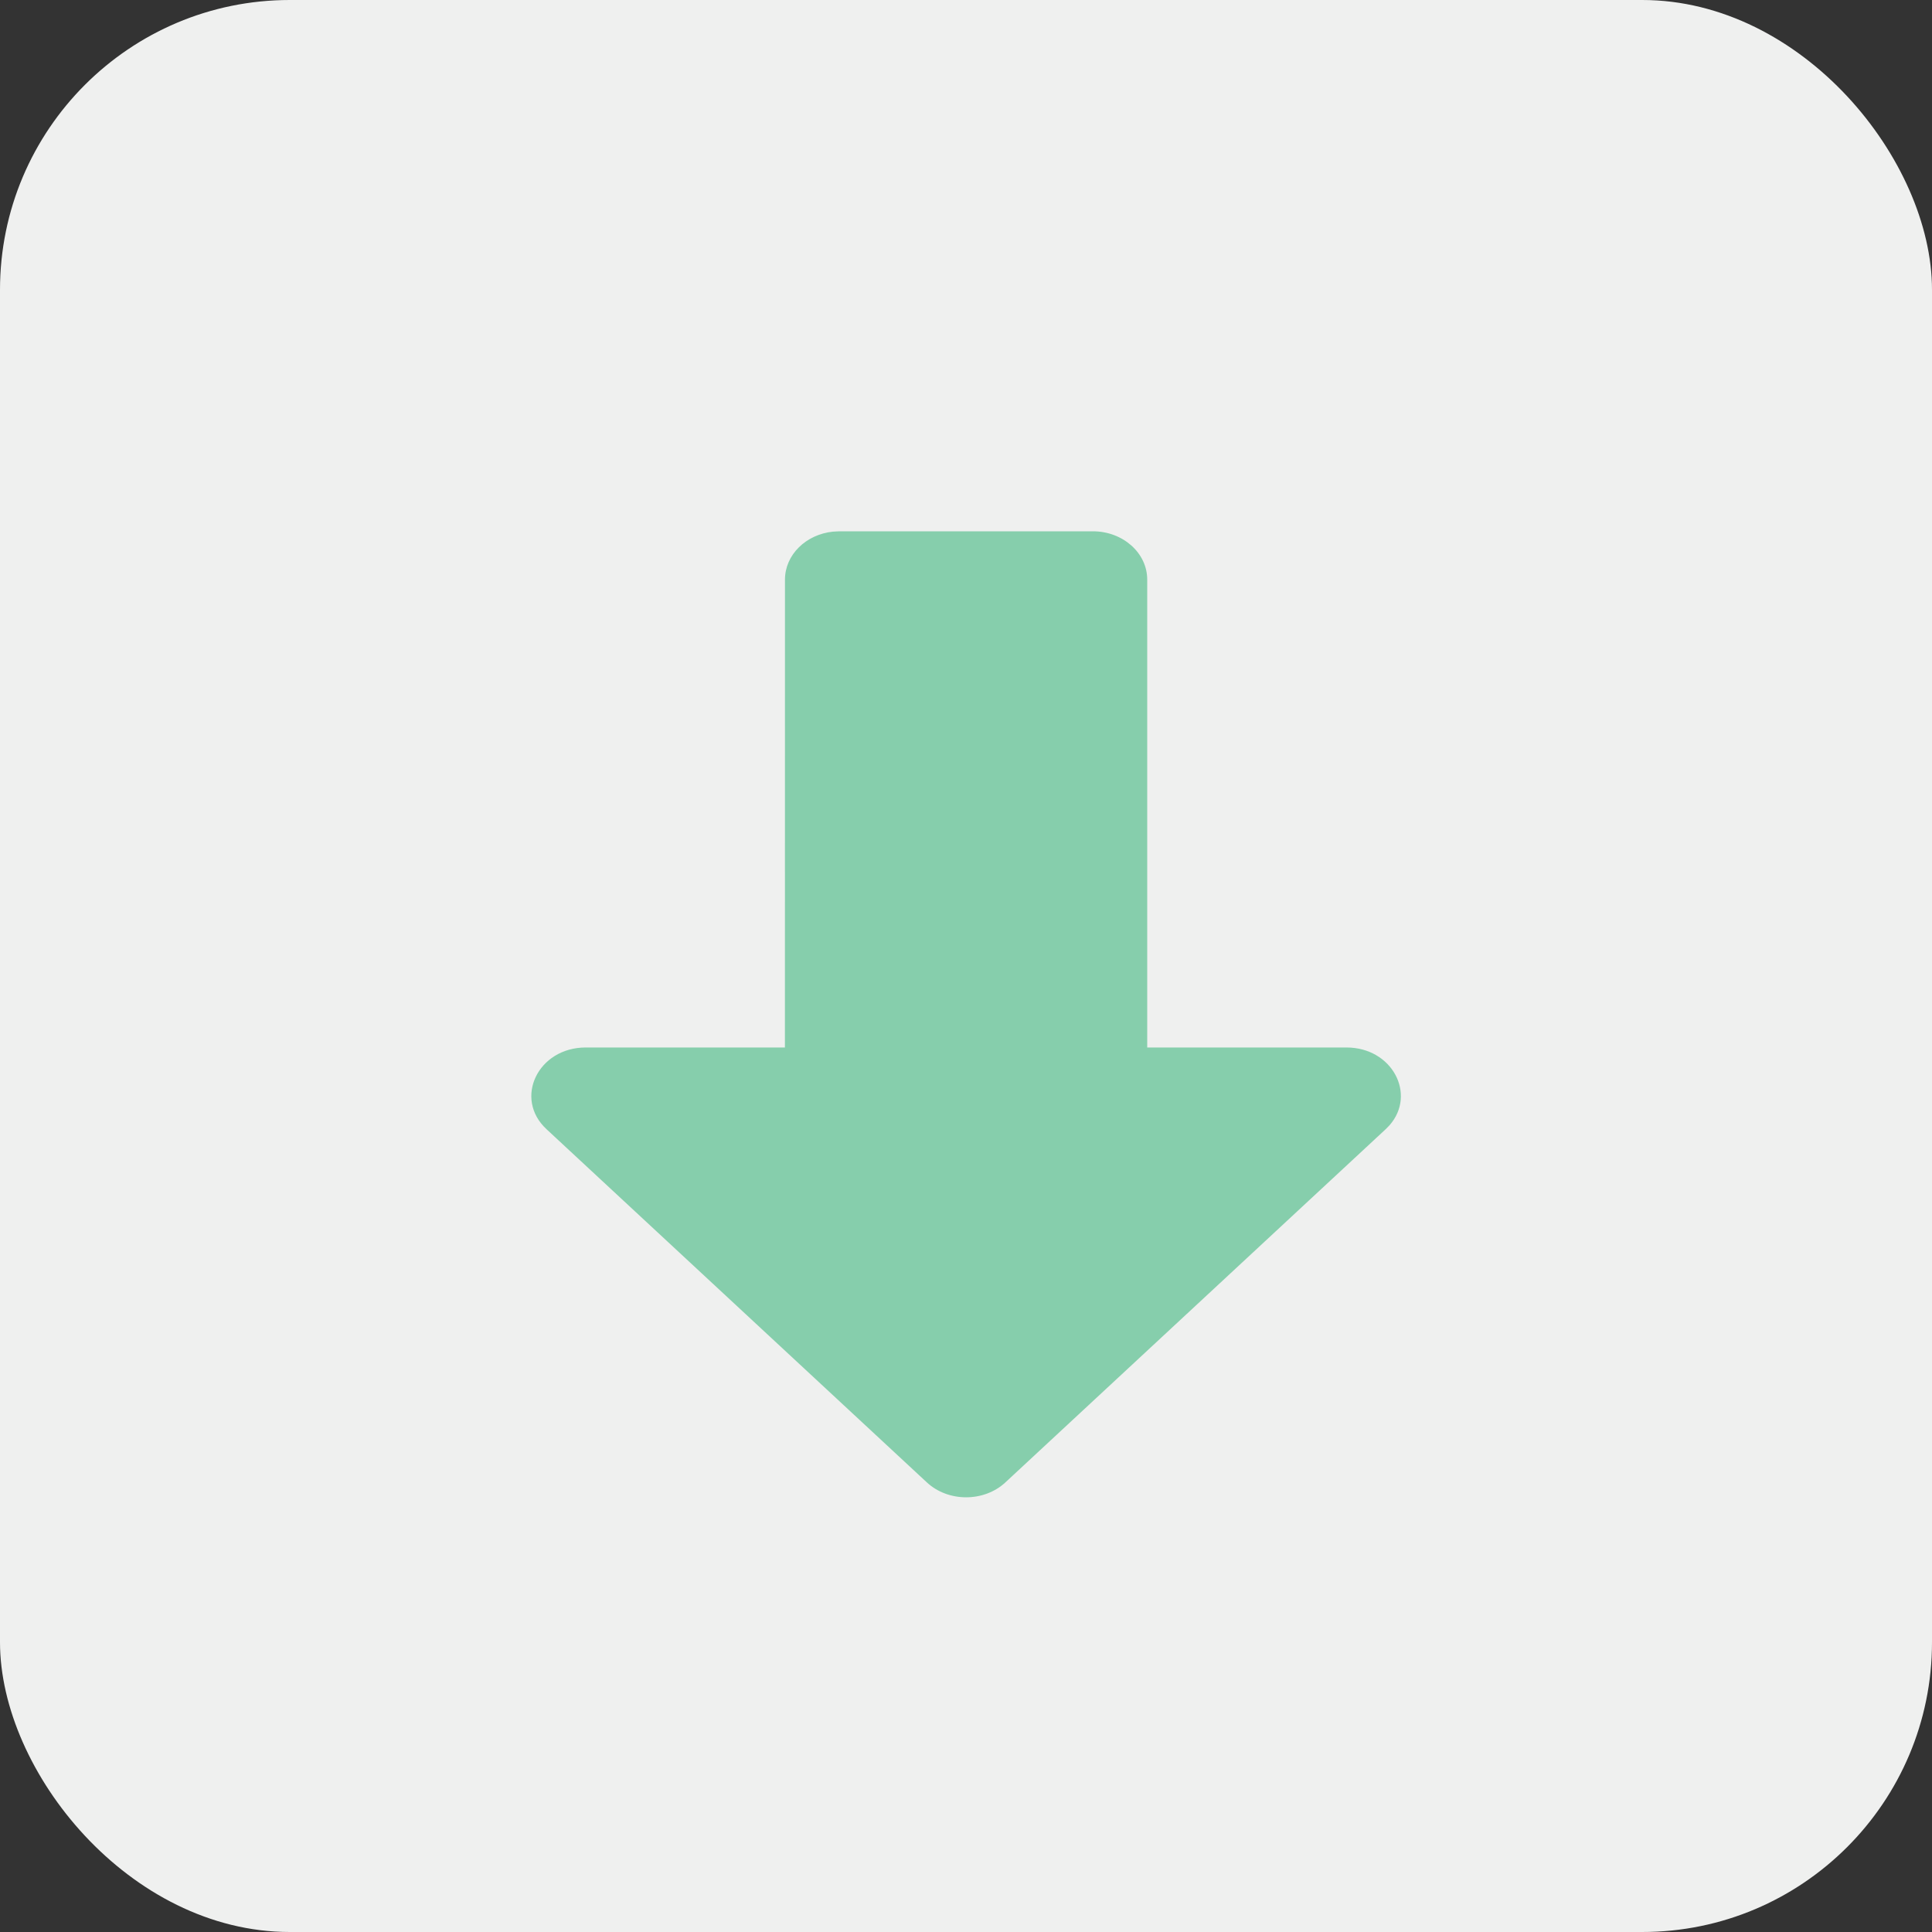 <?xml version="1.0" encoding="UTF-8"?>
<svg width="40px" height="40px" viewBox="0 0 40 40" version="1.1" xmlns="http://www.w3.org/2000/svg" xmlns:xlink="http://www.w3.org/1999/xlink">
    <rect x="0" y="0" width="40" height="40" fill="#333333" stroke="none"/>
    <title>8</title>
    <defs>
        <rect id="path-1" x="0" y="0" width="40" height="40" rx="6"></rect>
    </defs>
    <g id="8" stroke="none" stroke-width="1" fill="none" fill-rule="evenodd">
        <g id="icon-chrome备份-7">
            <mask id="mask-2" fill="white">
                <use xlink:href="#path-1"></use>
            </mask>
            <use id="矩形" fill="#EFF0EF" fill-rule="nonzero" xlink:href="#path-1"></use>
            <path d="M22.627,11 C23.248,11 23.752,11.448 23.752,12 L23.752,12 L23.752,21.687 L27.877,21.687 C28.824,21.687 29.329,22.653 28.772,23.294 L28.772,23.294 L28.689,23.379 L20.815,30.692 C20.372,31.103 19.632,31.103 19.189,30.691 L19.189,30.691 L11.315,23.379 C10.63,22.743 11.137,21.687 12.127,21.687 L12.127,21.687 L16.251,21.687 L16.252,12 C16.252,11.487 16.686,11.064 17.246,11.007 L17.246,11.007 L17.377,11 Z" id="形状结合" fill-opacity="0.63" fill="#49BC85" mask="url(#mask-2)"></path>
        </g>
    </g>
</svg>